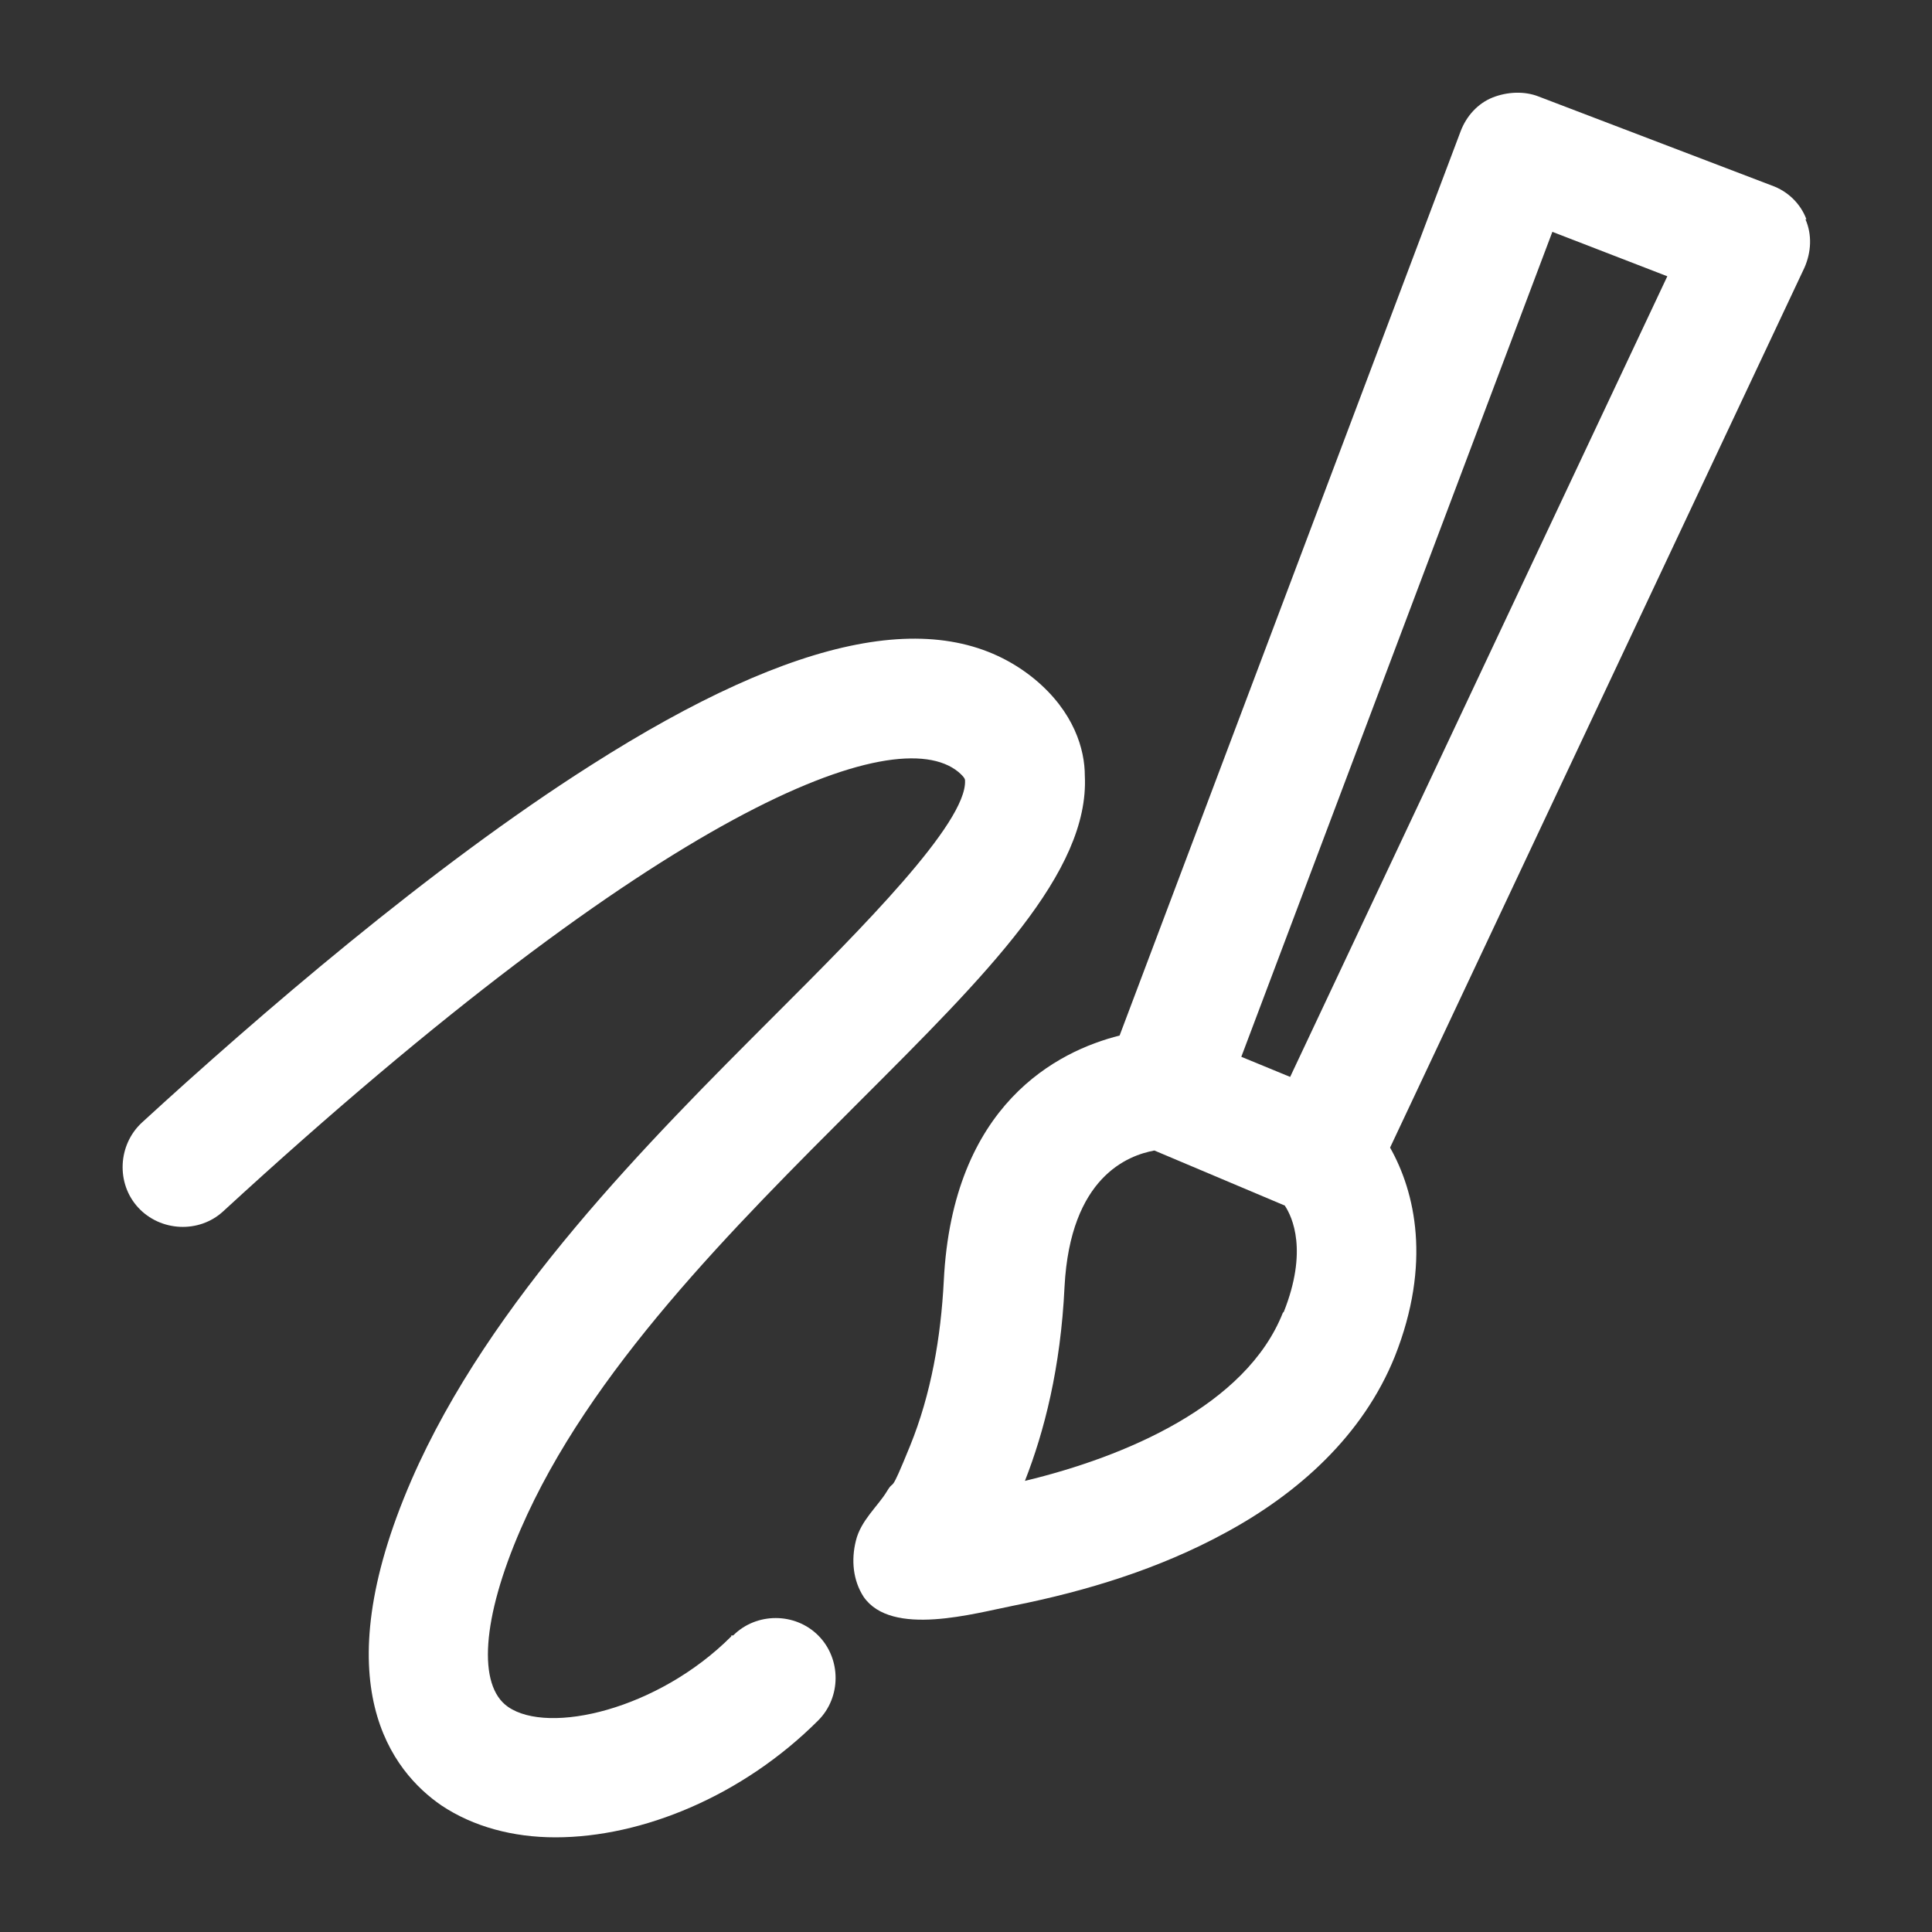<?xml version="1.0" encoding="UTF-8"?>
<svg xmlns="http://www.w3.org/2000/svg" version="1.1" viewBox="0 0 200 200">
  <rect x="0" y="0" width="200" height="200" fill="#333333" stroke="none"/>
  <defs>
    <style>
      .cls-1 {
        fill: #fff;
      }
    </style>
  </defs>
  <!-- Generator: Adobe Illustrator 28.6.0, SVG Export Plug-In . SVG Version: 1.2.0 Build 709)  -->
  <g>
    <g id="Layer_1">
      <g id="Layer_1-2" data-name="Layer_1">
        <g id="Layer_1-2">
          <g>
            <path class="cls-1" d="M187,22.7c-.6-1.6-1.9-2.9-3.6-3.5l-24.1-9.2c-1.5-.6-3.3-.5-4.8.1s-2.7,1.9-3.3,3.5l-35.3,93.6c-6.4,1.6-17.3,7.1-18.2,25.4-.3,5.8-1.3,11.7-3.5,17.1s-1.5,3.2-2.4,4.7-2.7,3-3.2,5.1c-.5,2-.3,4.1.8,5.8,2.9,4.2,11.5,1.7,15.6.9,7.5-1.5,15-3.8,21.8-7.5,7.6-4.1,14.3-10.1,17.6-18.3,3.8-9.6,2.1-17-.5-21.6l42.9-91.1c.7-1.6.8-3.4.1-5,0,0,.1,0,.1,0ZM132.8,135.9c-3.8,9.6-16.3,14.9-26.7,17.4,2-5.1,3.7-11.7,4.1-20.1.6-11.4,6.6-13.6,9.3-14.1l13.5,5.7c.8,1.2,2.4,4.7-.1,11h0ZM133.6,111.5l-5.1-2.1,32.2-85.4,11.9,4.6-39.1,83h.1Z"/>
            <path class="cls-1" d="M75.7,169.4c-7.6,7.6-18.9,10.2-23.1,7.3-3.2-2.2-2.7-9.2,1.3-18.4,7.1-16.4,22-31.2,35.1-44.3s23.8-23.7,23.3-33.7c0-2.7-1.1-6.6-5.2-10-9.4-7.7-24.4-4.8-45.9,8.9-16.7,10.6-34.5,26-46.5,37-2.5,2.3-2.7,6.3-.4,8.8,2.3,2.5,6.3,2.7,8.8.4,45.8-42.1,69.6-50.8,76.1-45.5.7.6.7.8.7.9.2,4.4-10.8,15.4-19.6,24.2-13.2,13.2-29.6,29.6-37.7,48.2-9.2,21.2-2,30.2,3.1,33.7,3.3,2.2,7.4,3.3,11.8,3.3,9,0,19.4-4.3,27.2-12.1,2.4-2.4,2.4-6.4,0-8.8-2.4-2.4-6.4-2.4-8.8,0h-.2Z"/>
          </g>
        </g>
      </g>
    </g>
  </g>
</svg>